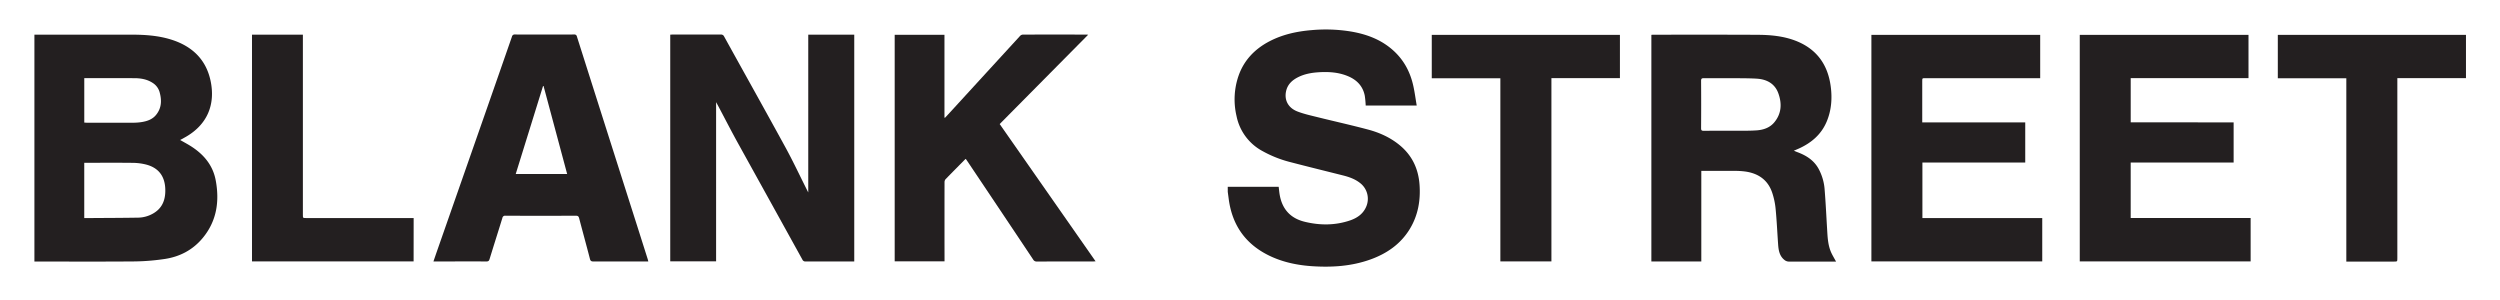 <svg id="Layer_1" data-name="Layer 1" xmlns="http://www.w3.org/2000/svg" viewBox="0 0 2080 250"><defs><style>.cls-1{fill:#231f20;}</style></defs><title>Ink</title><path class="cls-1" d="M1021.48,155.4h42.38c.29,2.38.48,4.63.87,6.84,2.11,11.85,9,19.39,20.7,22.25,12.74,3.13,25.52,3.12,38-1.16,5.72-2,10.53-5.27,13.11-11.05a16.54,16.54,0,0,0-4.84-19.92c-4.13-3.3-9-5.05-14-6.33-14.84-3.74-29.71-7.38-44.52-11.25a95.6,95.6,0,0,1-22.79-9.09,42.54,42.54,0,0,1-21.59-29.09,60.34,60.34,0,0,1,1.7-33.63c4.57-13,13.56-22.25,25.65-28.58,10.95-5.72,22.78-8.29,35-9.31a130.13,130.13,0,0,1,32.69,1.12c13.3,2.24,25.58,6.81,35.7,16.1,8.74,8,13.93,18,16.41,29.5,1.13,5.21,1.83,10.52,2.75,16h-42.44a78.9,78.9,0,0,0-.76-8.13c-1.54-7.88-6.47-13.07-13.68-16.16-7.92-3.4-16.28-3.93-24.75-3.39-5.84.38-11.55,1.37-16.87,4-5,2.48-8.92,6-10.18,11.72-1.64,7.52,1.81,14.06,9.68,17,5.4,2.06,11.12,3.3,16.75,4.7,13.91,3.46,27.91,6.56,41.76,10.25,9.47,2.53,18.37,6.51,26.09,12.81,10.49,8.55,15.79,19.7,16.75,33.05.94,13-1.2,25.39-8,36.69-7.67,12.69-19.14,20.6-32.86,25.54-15.55,5.6-31.67,6.65-48,5.63-11.82-.75-23.34-3-34.2-7.88q-31.31-14.14-35.72-48.23c-.26-1.92-.51-3.83-.77-5.75Z"/><path class="cls-1" d="M1527.59,217.63h-2.21c-12.42,0-24.85,0-37.27,0a5.91,5.91,0,0,1-3.27-1.21c-4.19-3.21-5.07-7.93-5.42-12.78-.71-9.86-1.13-19.75-2.08-29.6a60.58,60.58,0,0,0-2.89-13.78c-3.67-10.8-11.85-16.2-22.89-17.62a66.65,66.65,0,0,0-8.12-.47c-8.54-.06-17.09,0-25.63,0h-2.32v75.35h-41.55V29c.44,0,.87-.12,1.3-.12,29,0,58-.08,87,.08,10.75.06,21.46,1,31.64,4.92,17.42,6.72,26.87,19.72,29.28,38,1.33,10,.6,19.89-3.37,29.32-4.43,10.52-12.44,17.41-22.57,22.13-1.46.68-3,1.29-4.75,2.08,1,.38,1.72.68,2.47,1,7.27,2.64,13.68,6.44,17.74,13.34a42.54,42.54,0,0,1,5.45,18.44c.86,10.63,1.36,21.29,2,31.93.42,6.84.59,13.73,3.49,20.12C1524.71,212.62,1526.13,214.92,1527.59,217.63ZM1438.2,65.05c-6.86,0-13.72,0-20.57,0-1.72,0-2.33.36-2.32,2.22q.14,19.69,0,39.38c0,1.68.42,2.2,2.15,2.18,10.09-.08,20.18,0,30.28-.05,4.65,0,9.32,0,14-.33,5.55-.43,10.74-2.2,14.43-6.61,6.18-7.39,6.48-15.89,3.31-24.47-3-8-9.78-11.41-17.78-11.91C1453.86,64.93,1438.2,65.14,1438.2,65.05Z"/><path class="cls-1" d="M1697.44,65.05h-95.61c-2.52,0-2.53,0-2.53,2.51v34.28H1685v33.37h-85.56v46.21h99.71V217.5H1557V29h140.44Z"/><path class="cls-1" d="M1858.38,101.82V135.2h-85.64v46.17h99.79v36.12H1730.36V29h140.39V65h-98v36.79Z"/><path class="cls-1" d="M2051.69,29v36h-57.1V214.83c0,2.8,0,2.8-2.83,2.8h-39.62V65.11h-57V29Z"/><path class="cls-1" d="M1248.3,217.48V65.14h-57.07V29h156.55V65h-57V217.48Z"/><path class="cls-1" d="M149.87,116.48c2.64,1.5,5.19,2.87,7.66,4.36,11.32,6.85,19.59,16.13,22,29.49,3.18,17.36.74,33.69-10.87,47.67-8.27,10-19.21,15.68-31.92,17.51a184.38,184.38,0,0,1-24.72,2c-27.37.23-54.74.09-82.11.09H28.63V28.83H31c25.95,0,51.9,0,77.84,0,11.34,0,22.65.67,33.57,4.1,17.15,5.38,28.91,16.26,32.76,34.16,4.24,19.77-2.62,36.87-21.4,47.25ZM70.1,181.41h7c12.67-.09,25.34-.1,38-.33A25.74,25.74,0,0,0,127,177.85c8.52-4.67,11-12.42,10.47-21.47-.62-10.36-6-16.94-16.05-19.51a46.66,46.66,0,0,0-10.72-1.37c-12.8-.16-25.6-.06-38.4-.06H70.1ZM70.12,65v37c.73,0,1.36.09,2,.1,12.93,0,25.86,0,38.8,0a44.94,44.94,0,0,0,7.14-.57c4.54-.75,8.84-2.26,11.84-6,4.66-5.76,4.76-12.34,2.82-19.1a13.38,13.38,0,0,0-5.79-7.52c-4.62-3-9.82-3.85-15.18-3.87C98.5,65,85.24,65,72,65Z"/><path class="cls-1" d="M557.64,28.83c.64,0,1.27-.08,1.9-.08,13.4,0,26.79,0,40.18,0a2.71,2.71,0,0,1,2.74,1.59c17,30.8,34.24,61.53,51.12,92.42,6.38,11.67,12,23.72,18,35.6l.89,1.76V28.87h38.27V217.55h-1.84c-12.88,0-25.76,0-38.63,0A2.64,2.64,0,0,1,667.6,216q-26.49-47.91-53-95.78c-6-10.8-11.6-21.78-17.39-32.67-.47-.88-1-1.75-1.41-2.58V217.41H557.64Z"/><path class="cls-1" d="M831.74,103.21l79.8,114.22c-.87,0-1.48.11-2.08.11-15.6,0-31.19,0-46.78.05a3.24,3.24,0,0,1-3.1-1.69q-27.45-41.13-55-82.2c-.32-.48-.67-.94-1-1.46a1.8,1.8,0,0,0-.5.23c-5.51,5.57-11,11.11-16.47,16.74a4.13,4.13,0,0,0-.76,2.63q-.06,31.53,0,63.06v2.55H744.38V28.93h41.41v68.9l.44.17c1.78-1.92,3.57-3.82,5.33-5.75q28.56-31.19,57.13-62.35A3.44,3.44,0,0,1,851,28.79q26.49-.09,53,0c.3,0,.6.05,1.34.12Z"/><path class="cls-1" d="M539.4,217.55h-2.31c-14.43,0-28.86,0-43.28,0-1.78,0-2.56-.41-3-2.23-2.91-11.25-6-22.45-8.95-33.69-.41-1.56-1-2.15-2.69-2.14q-29.31.1-58.62,0a2.2,2.2,0,0,0-2.56,1.84c-3.52,11.42-7.15,22.79-10.66,34.21-.45,1.45-1,2-2.62,2-14-.09-27.95,0-41.92,0h-2.17c1.15-3.35,2.23-6.52,3.33-9.67q20.85-59.58,41.69-119.17,10.17-29.07,20.28-58.15a2.28,2.28,0,0,1,2.59-1.85q24.56.08,49.11,0A2.07,2.07,0,0,1,480,30.44Q505.5,110.74,531.09,191q3.9,12.27,7.79,24.55C539.07,216.15,539.2,216.77,539.4,217.55Zm-87.17-146-.41,0-22.74,73.24h42.8C465.29,120.19,458.76,95.86,452.23,71.53Z"/><path class="cls-1" d="M344.12,217.47H209.66V28.86H252V178.7c0,2.71,0,2.71,2.72,2.71h89.44Z"/></svg>